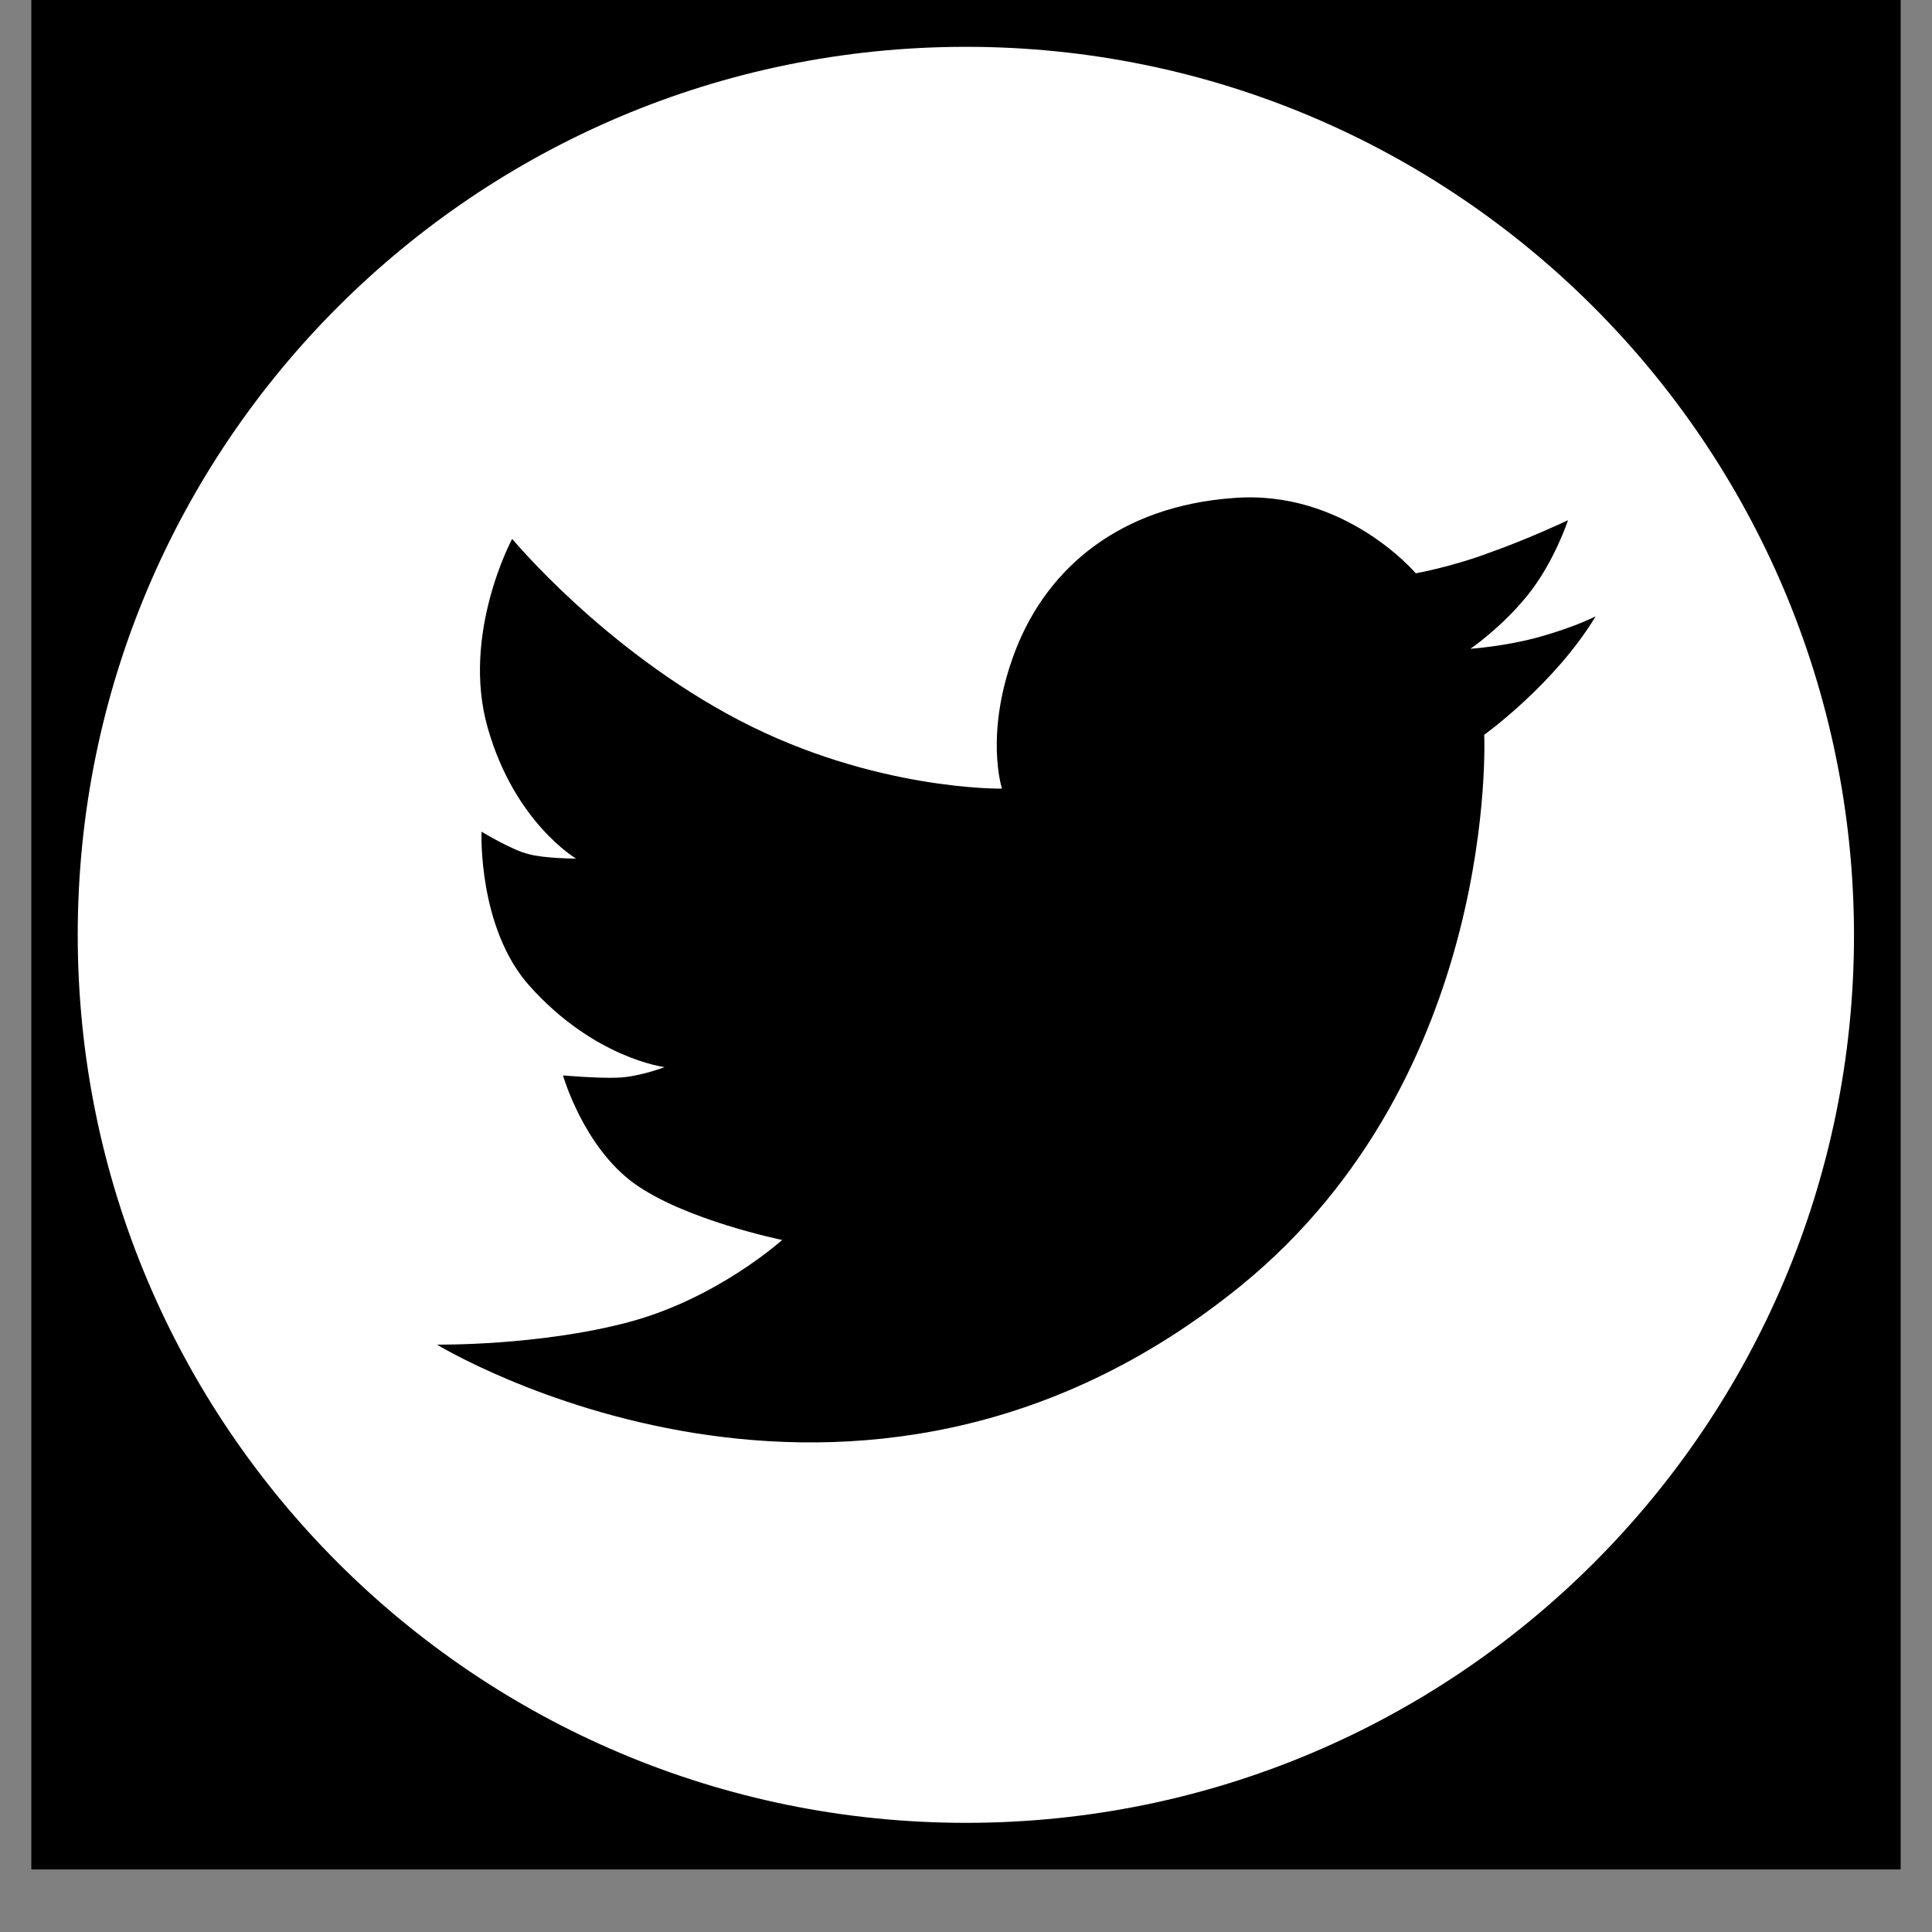 <svg xmlns="http://www.w3.org/2000/svg" xmlns:xlink="http://www.w3.org/1999/xlink" width="40" zoomAndPan="magnify" viewBox="0 0 30 30" height="40" preserveAspectRatio="xMidYMid meet" version="1.0"><rect x="0" y="0" width="30" height="30" fill="#808080" stroke="none"/><defs><clipPath id="bf8d3f9228"><path d="M 0.484 0 L 29.516 0 L 29.516 29.031 L 0.484 29.031 Z M 0.484 0 " clip-rule="nonzero"/></clipPath><clipPath id="bf4ee9d54e"><path d="M 1.207 0.727 L 28.789 0.727 L 28.789 28.305 L 1.207 28.305 Z M 1.207 0.727 " clip-rule="nonzero"/></clipPath></defs><g clip-path="url(#bf8d3f9228)"><path fill="#ffffff" d="M 0.484 0 L 29.516 0 L 29.516 29.031 L 0.484 29.031 Z M 0.484 0 " fill-opacity="1" fill-rule="nonzero"/><path fill="#000000" d="M 0.484 0 L 29.516 0 L 29.516 29.031 L 0.484 29.031 Z M 0.484 0 " fill-opacity="1" fill-rule="nonzero"/></g><g clip-path="url(#bf4ee9d54e)"><path fill="#ffffff" d="M 15 0.727 C 7.383 0.727 1.207 6.898 1.207 14.516 C 1.207 22.133 7.383 28.305 15 28.305 C 22.617 28.305 28.789 22.133 28.789 14.516 C 28.777 6.898 22.605 0.727 15 0.727 Z M 23.047 11.41 C 23.047 11.41 23.285 16.688 19.273 19.961 C 13.27 24.844 6.785 20.879 6.785 20.879 C 6.785 20.879 8.359 20.902 9.758 20.531 C 11.141 20.164 12.145 19.254 12.145 19.254 C 12.145 19.254 10.629 18.945 9.84 18.371 C 9.055 17.797 8.742 16.699 8.742 16.699 C 8.742 16.699 9.27 16.746 9.59 16.734 C 9.926 16.723 10.32 16.57 10.32 16.57 C 10.32 16.57 9.23 16.438 8.219 15.305 C 7.418 14.406 7.477 12.914 7.477 12.914 C 7.477 12.914 7.953 13.203 8.207 13.262 C 8.457 13.332 8.945 13.332 8.945 13.332 C 8.945 13.332 7.992 12.773 7.574 11.305 C 7.156 9.848 7.953 8.367 7.953 8.367 C 7.953 8.367 9.375 10.086 11.477 11.184 C 13.578 12.281 15.559 12.246 15.559 12.246 C 15.559 12.246 15.273 11.375 15.773 10.086 C 16.277 8.797 17.41 7.863 19.141 7.734 C 20.875 7.59 21.984 8.902 21.984 8.902 C 21.984 8.902 22.52 8.809 23.129 8.582 C 23.738 8.367 24.348 8.078 24.348 8.078 C 24.348 8.078 24.133 8.734 23.715 9.25 C 23.297 9.762 22.832 10.074 22.832 10.074 C 22.832 10.074 23.379 10.039 23.93 9.883 C 24.48 9.727 24.777 9.57 24.777 9.57 C 24.145 10.621 23.047 11.41 23.047 11.41 Z M 23.047 11.41 " fill-opacity="1" fill-rule="nonzero"/></g></svg>